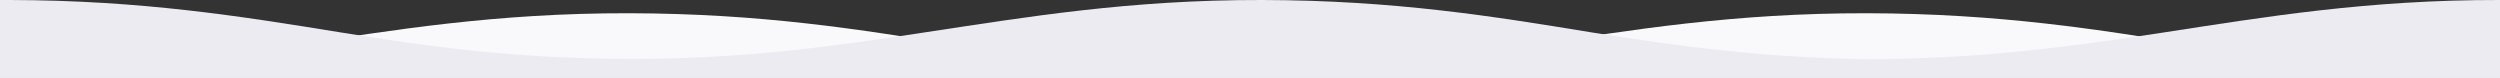 <svg version="1.1" id="Layer_1" xmlns="http://www.w3.org/2000/svg" x="0" y="0" viewBox="0 0 963 30" xml:space="preserve"><rect x="0" y="0" width="963" height="30" fill="#333333" stroke="none"/><style type="text/css">.st0{fill:#f9f9fb}.st1{fill:#ebebf1}</style><path class="st0" d="M963 27.6h-5c-43-.1-76.5-4.4-111.9-10.1-37.3-6.1-75.8-12.3-127-12.4S628 11.6 589.5 17.5c-36.6 5.6-71.5 10.3-115 10.3-39-.6-71.6-4.9-105.3-10.3-37.3-6.1-75.7-12.3-127-12.4-51.2-.1-91 6.5-129.5 12.4C76.6 23 42.4 27.7 0 27.7V30h963v-2.4z"/><path class="st1" d="M833.5 12.5c-36.6 5.6-71.5 10.3-115 10.3-39-.6-71.6-4.9-105.3-10.3C575.9 6.4 537.4.1 486.2 0s-91 6.6-129.5 12.4c-36.5 5.6-71.1 10.4-114.1 10.3-43-.1-76.5-4.5-111.9-10.3C93.5 6.4 54.9.1 3.7 0H0v30h963V0c-51.2-.1-91 6.6-129.5 12.5z"/></svg>